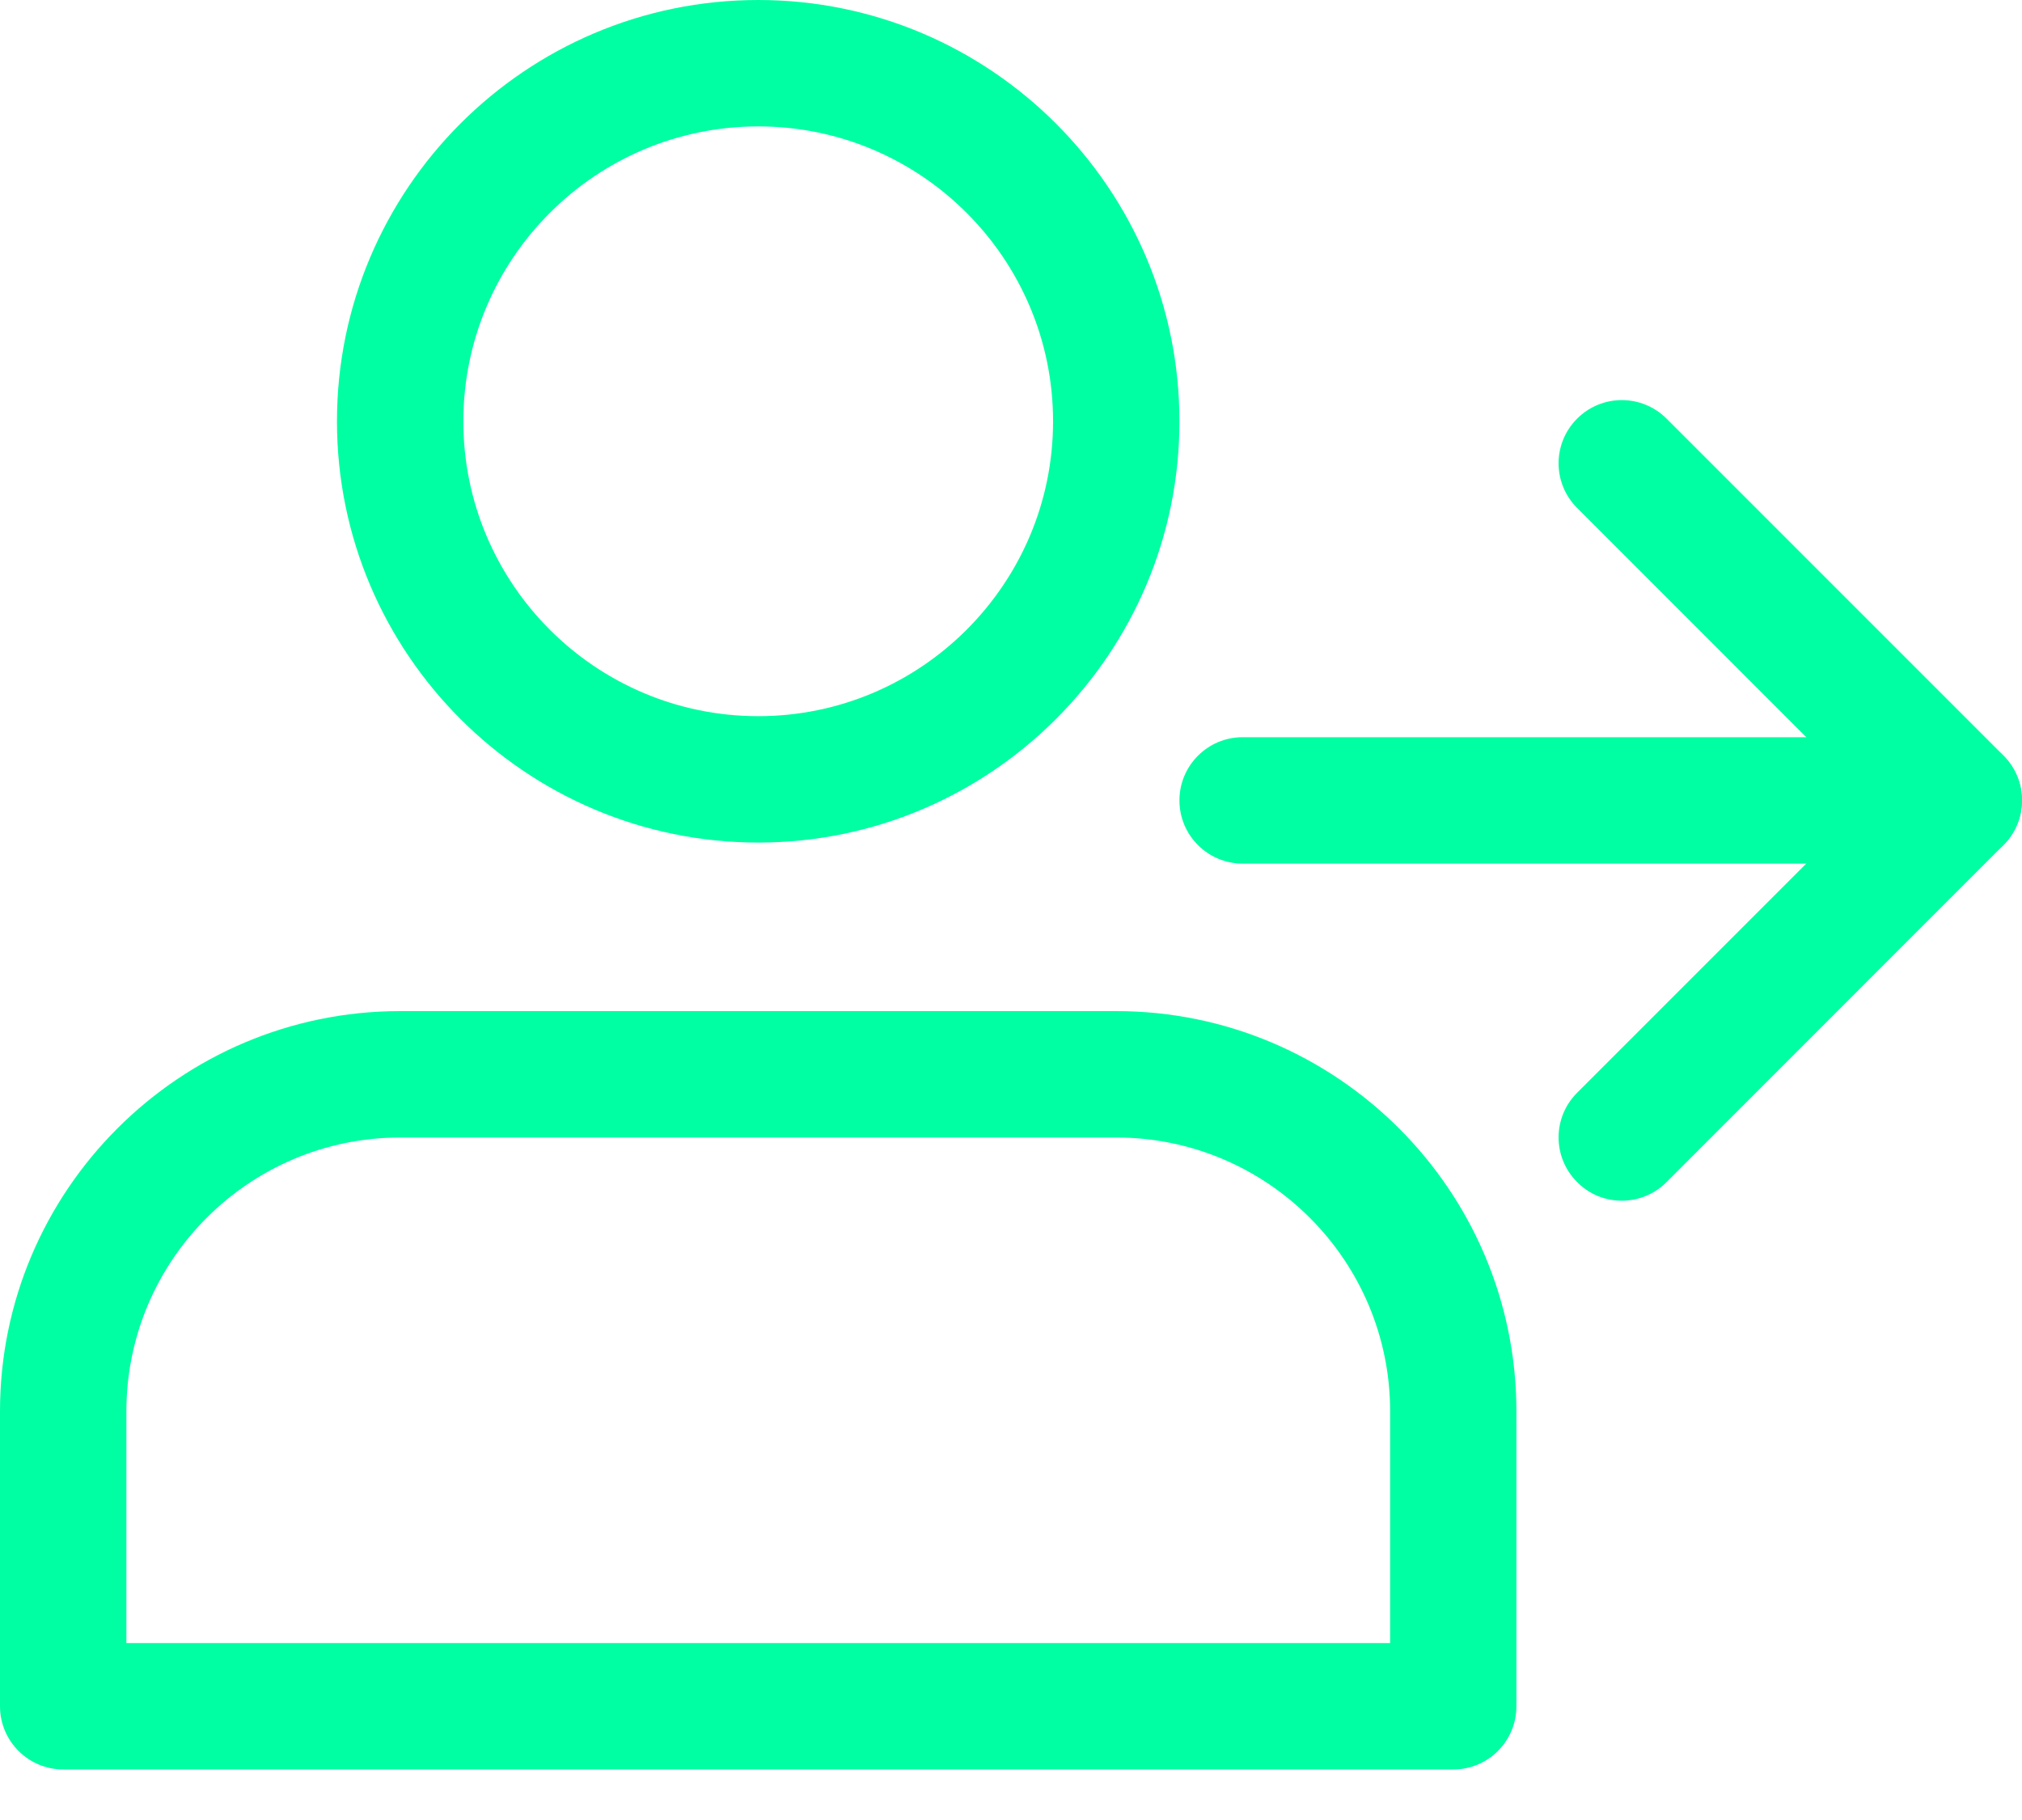 <svg width="20" height="18" viewBox="0 0 20 18" fill="none" xmlns="http://www.w3.org/2000/svg">
<path d="M7.5 8.333C5.202 8.333 3.333 6.464 3.333 4.167C3.333 1.869 5.202 0 7.5 0C9.797 0 11.666 1.869 11.666 4.167C11.666 6.464 9.797 8.333 7.5 8.333ZM7.5 1.25C5.892 1.25 4.583 2.558 4.583 4.167C4.583 5.775 5.892 7.083 7.5 7.083C9.108 7.083 10.416 5.775 10.416 4.167C10.416 2.558 9.108 1.25 7.5 1.25Z" fill="#00FFA2"/>
<path d="M14.375 17.5H0.625C0.28 17.5 0 17.22 0 16.875V13.958C0 11.775 1.776 10 3.958 10H11.041C13.224 10 14.999 11.775 14.999 13.958V16.875C14.999 17.22 14.72 17.5 14.375 17.5ZM1.25 16.25H13.75V13.958C13.75 12.465 12.535 11.25 11.041 11.25H3.958C2.465 11.25 1.25 12.465 1.25 13.958V16.25Z" fill="#00FFA2"/>
<path d="M19.374 8.541H12.291C11.946 8.541 11.666 8.261 11.666 7.916C11.666 7.571 11.946 7.291 12.291 7.291H19.374C19.719 7.291 19.999 7.571 19.999 7.916C19.999 8.261 19.719 8.541 19.374 8.541Z" fill="#00FFA2"/>
<path d="M16.041 11.875C15.881 11.875 15.721 11.814 15.6 11.691C15.355 11.447 15.355 11.051 15.6 10.807L18.491 7.916L15.6 5.024C15.355 4.78 15.355 4.384 15.6 4.14C15.844 3.896 16.239 3.896 16.484 4.14L19.817 7.473C20.061 7.717 20.061 8.113 19.817 8.357L16.484 11.691C16.361 11.814 16.201 11.875 16.041 11.875Z" fill="#00FFA2"/>
</svg>
